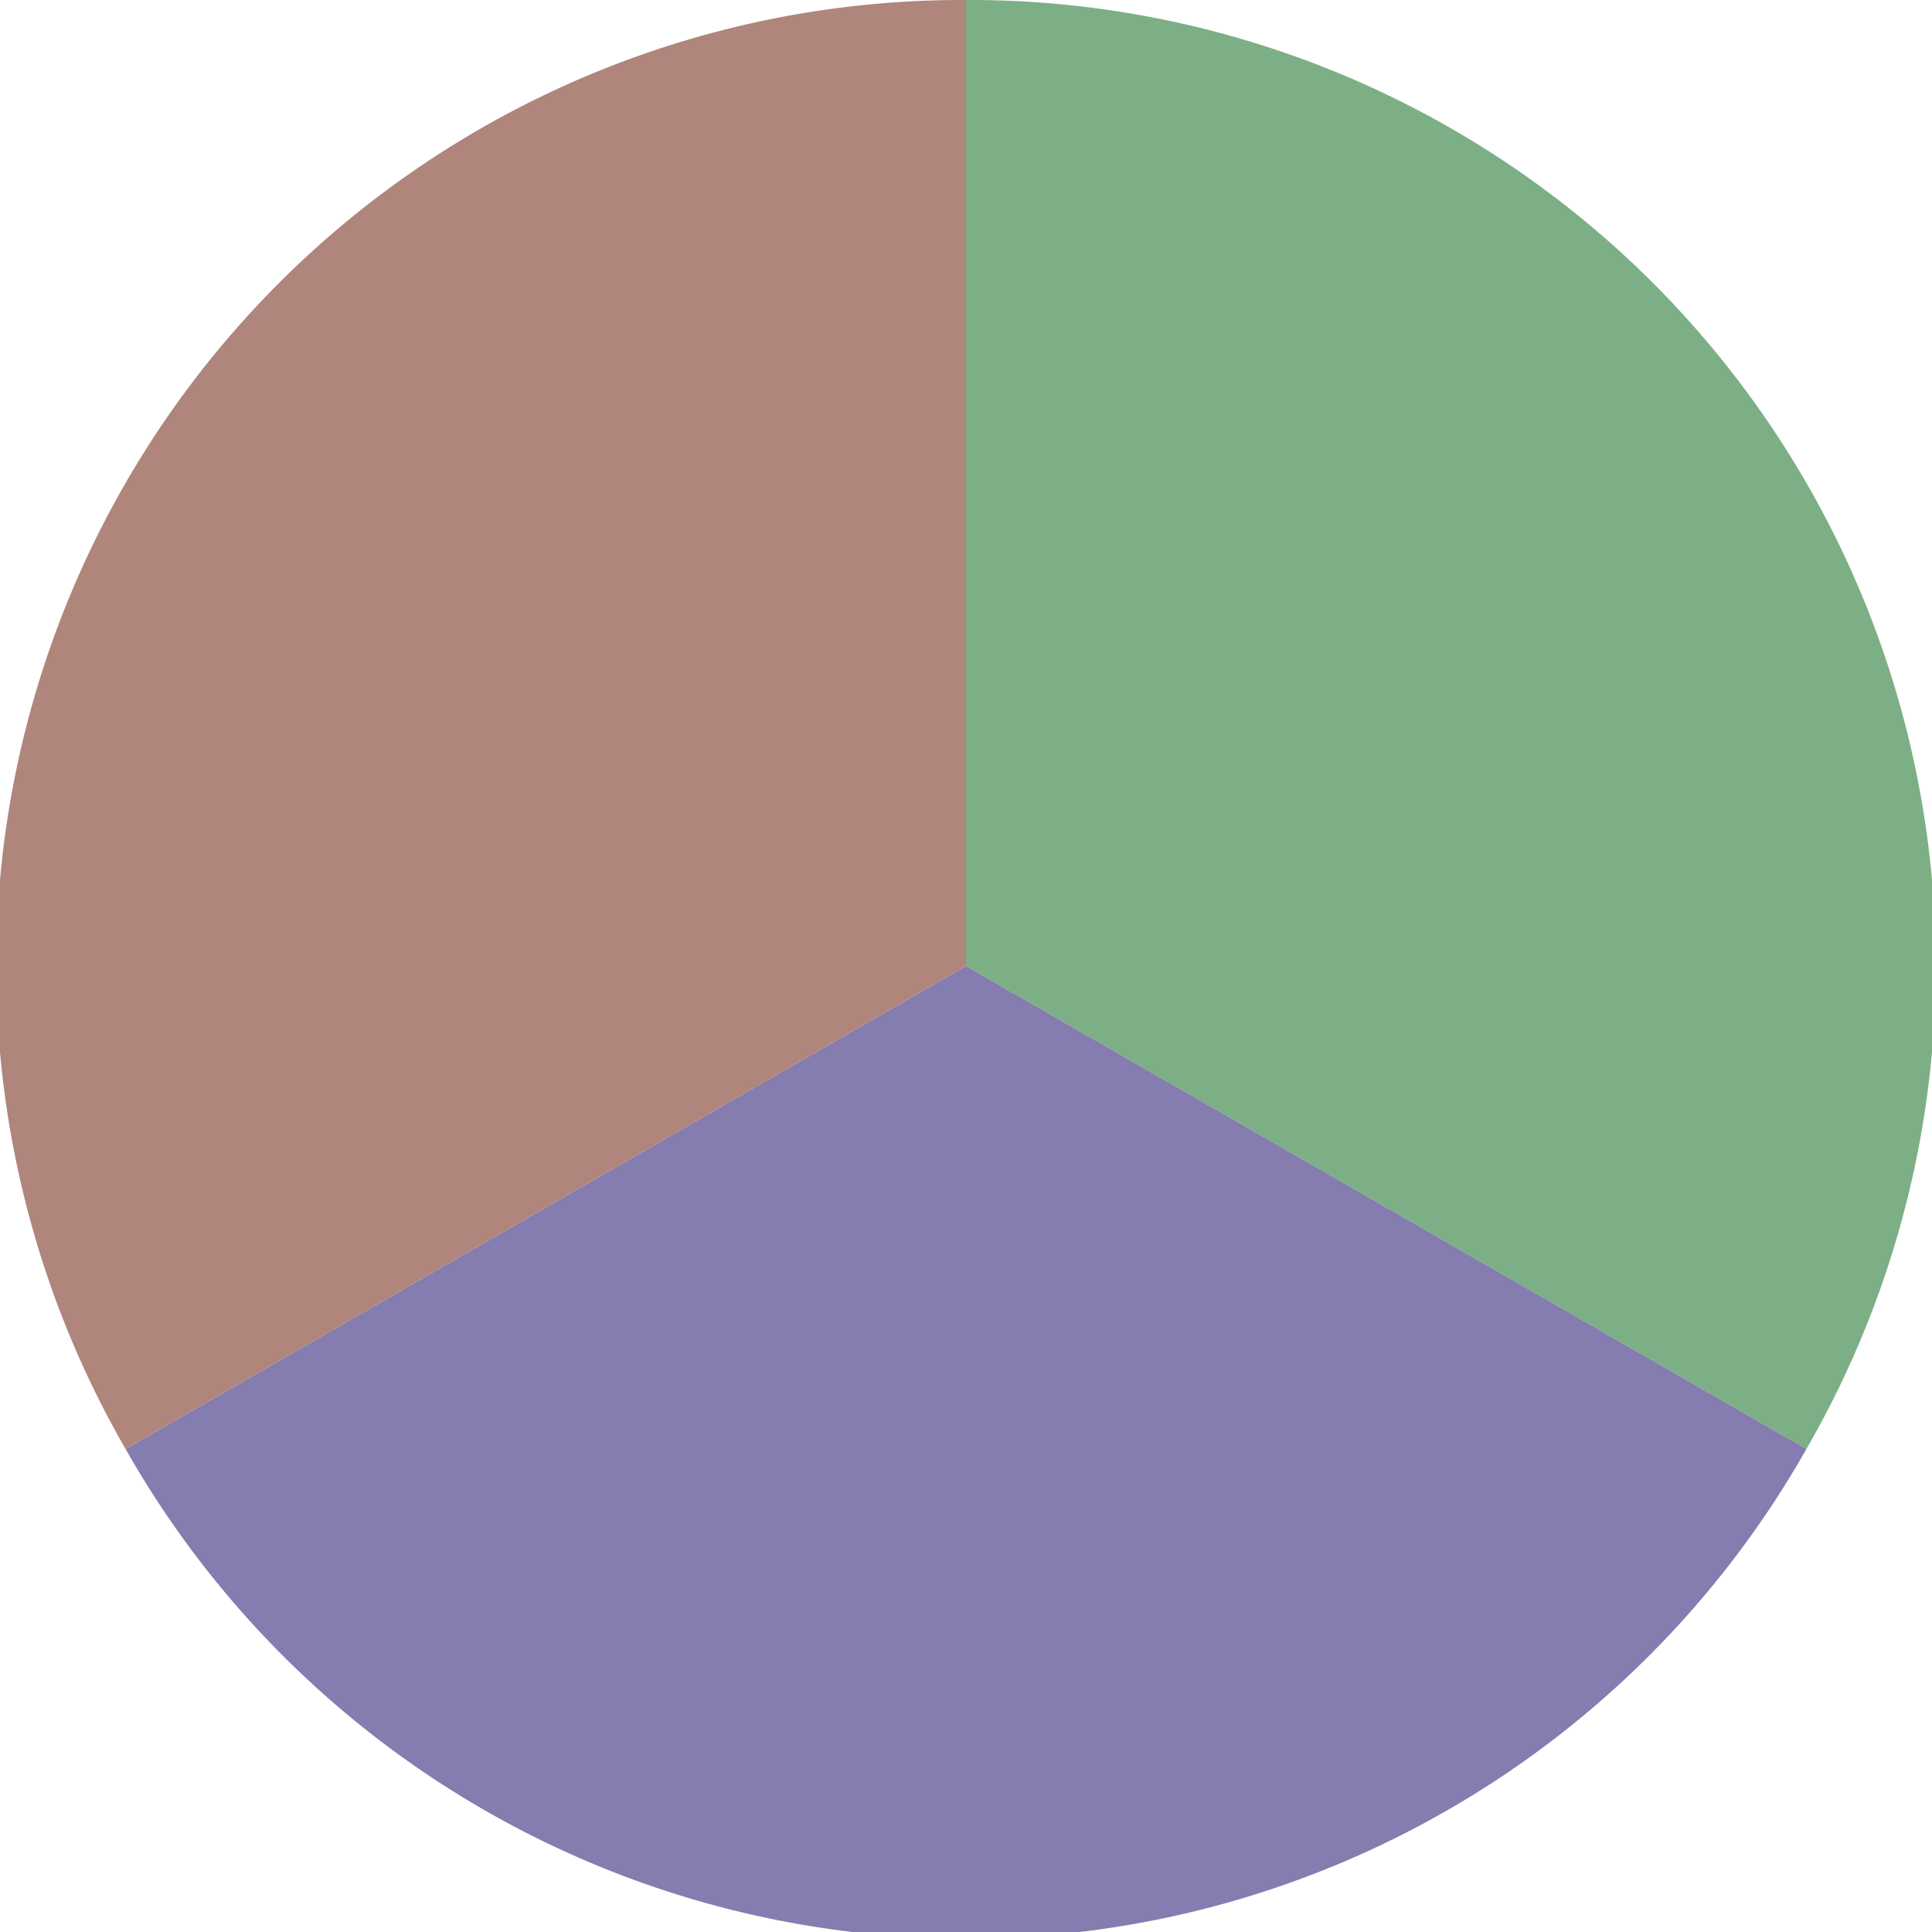 <?xml version="1.0" standalone="no"?>
<svg width="500" height="500" viewBox="-1 -1 2 2" xmlns="http://www.w3.org/2000/svg">
        <path d="M 0 -1 
             A 1,1 0 0,1 0.87 0.5             L 0,0
             z" fill="#7caf85" />
            <path d="M 0.87 0.5 
             A 1,1 0 0,1 -0.87 0.5             L 0,0
             z" fill="#857caf" />
            <path d="M -0.87 0.5 
             A 1,1 0 0,1 -0 -1             L 0,0
             z" fill="#af857c" />
    </svg>
